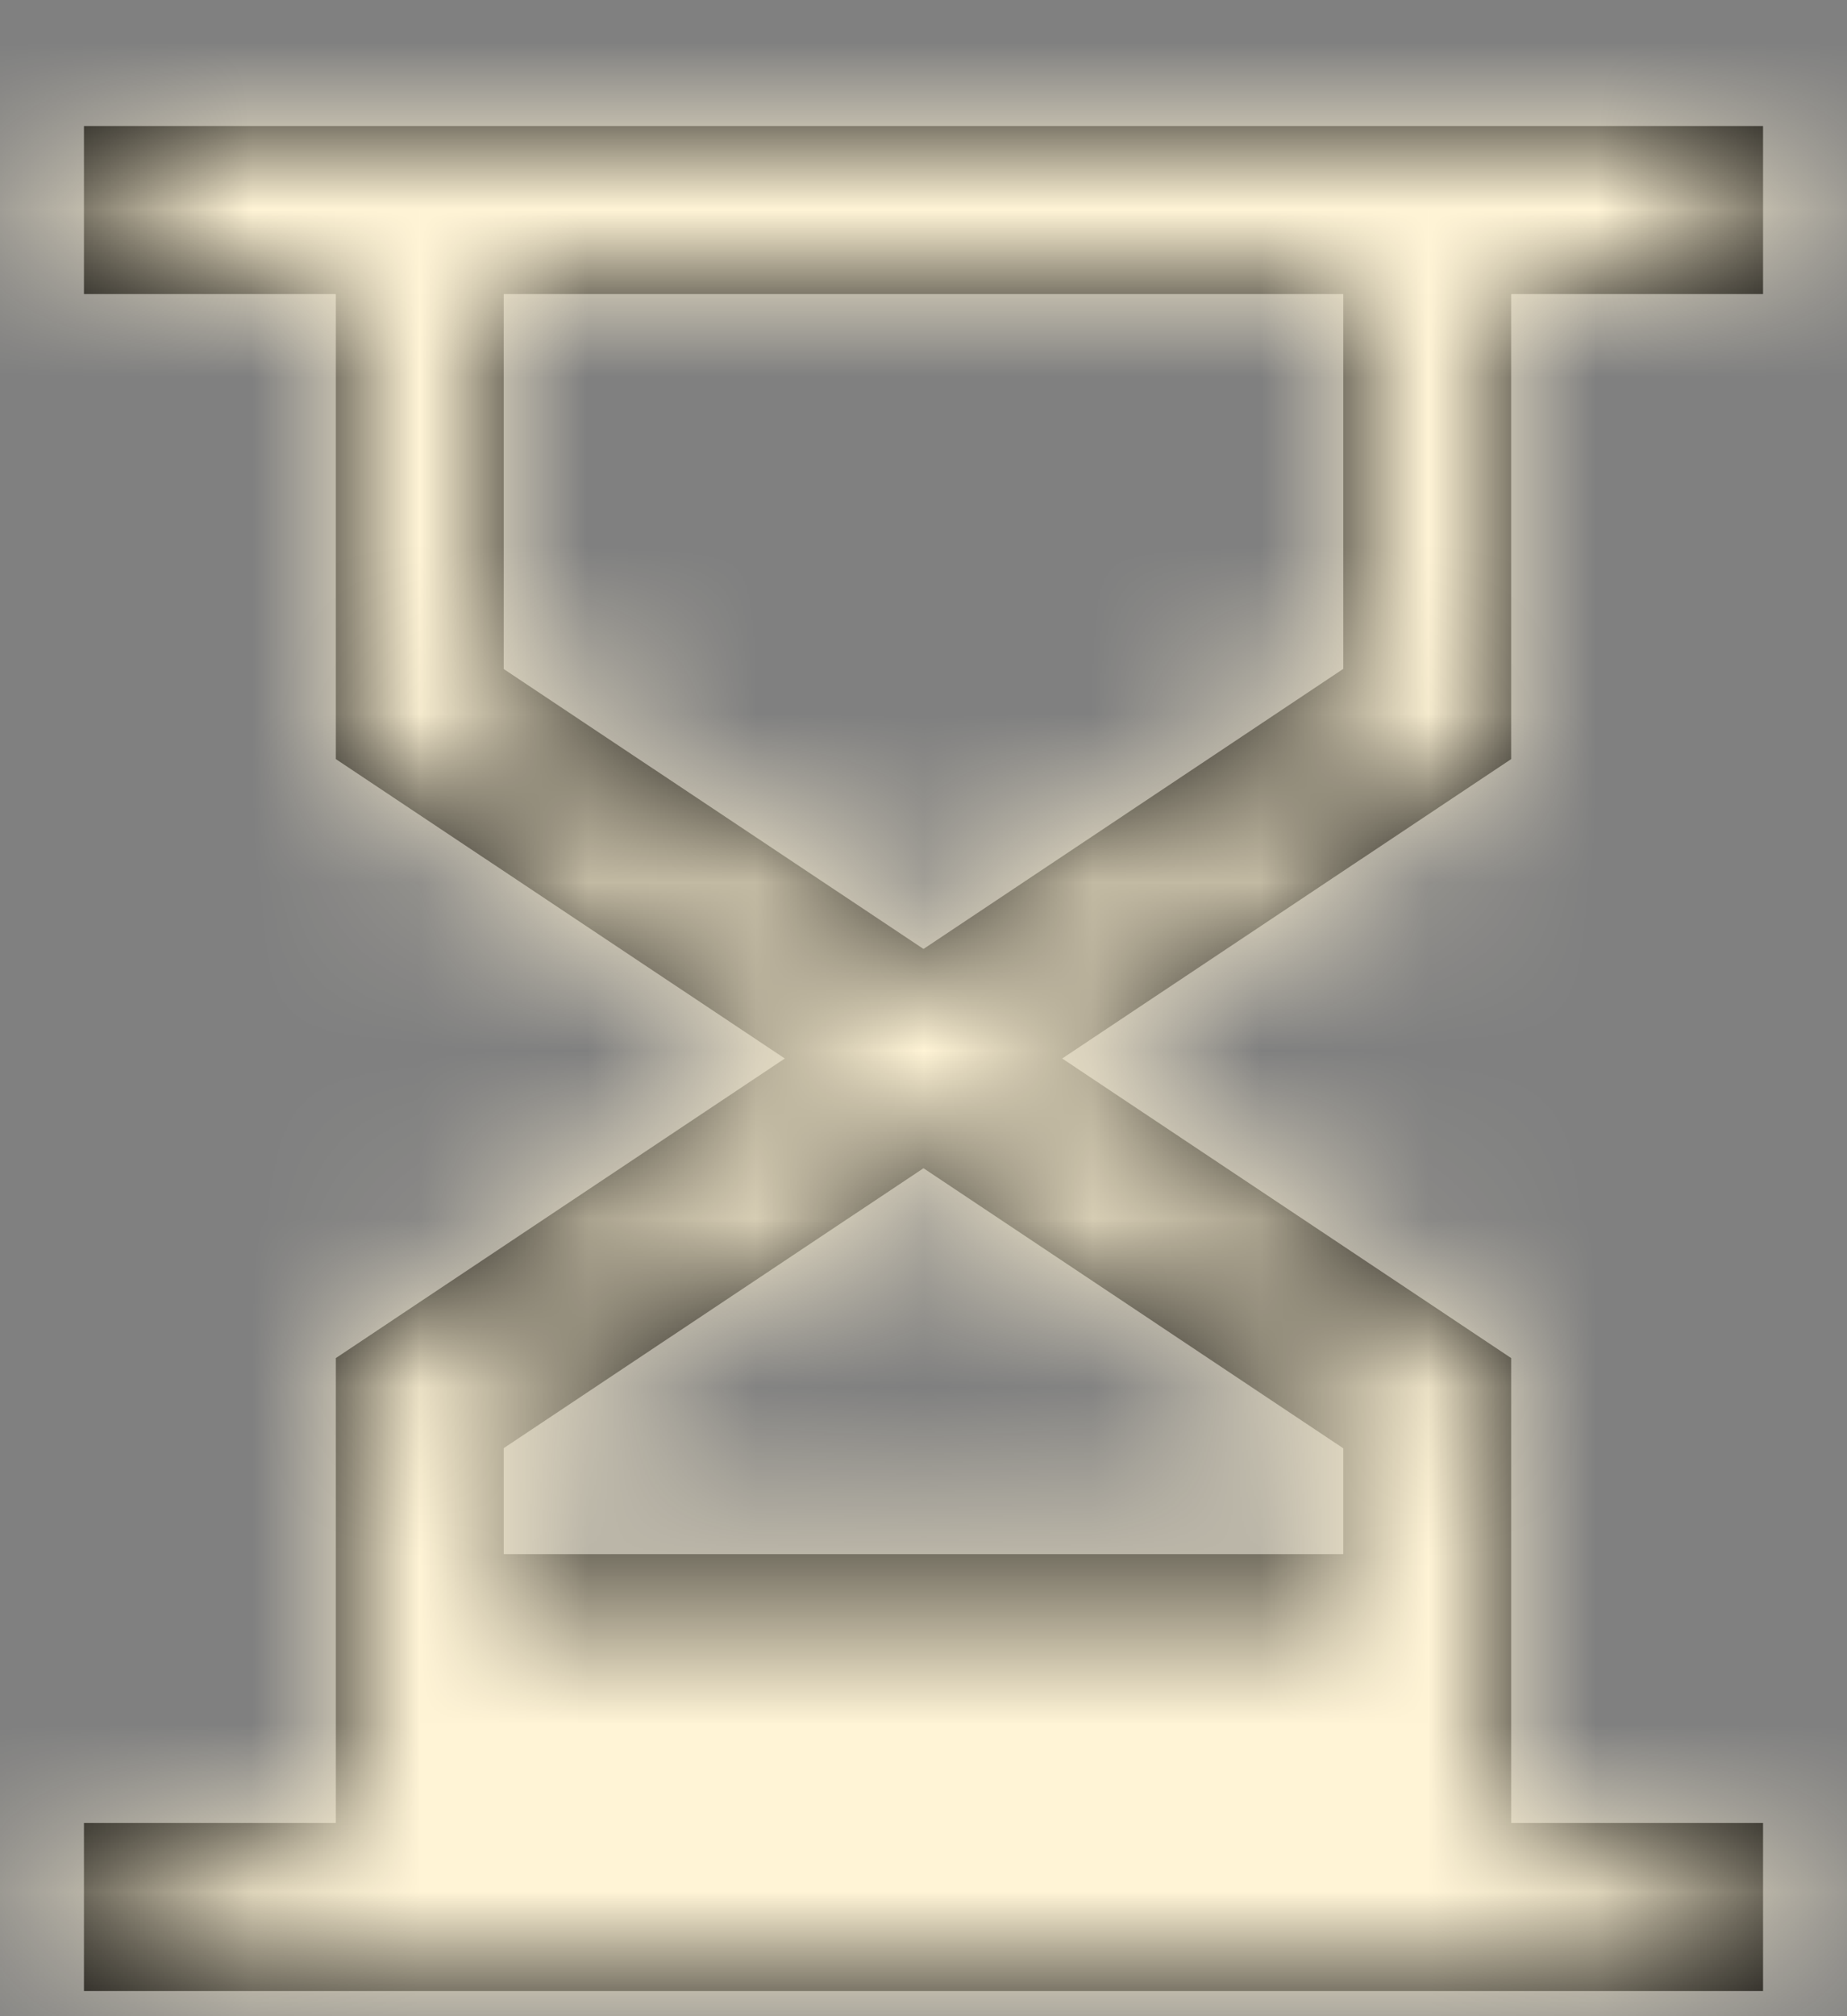<?xml version="1.0" encoding="UTF-8"?>
<svg width="11px" height="12px" viewBox="0 0 11 12" version="1.1" xmlns="http://www.w3.org/2000/svg" xmlns:xlink="http://www.w3.org/1999/xlink">
    <rect x="0" y="0" width="11" height="12" fill="#808080" stroke="none"/>
    <!-- Generator: Sketch 62 (91390) - https://sketch.com -->
    <title>Mask</title>
    <desc>Created with Sketch.</desc>
    <defs>
        <path d="M10.5,0 L10.5,1 L9,1 L9,3.768 L6.326,5.55 L9,7.333 L9,10.1 L10.5,10.1 L10.5,11.1 L0.5,11.1 L0.5,10.1 L2,10.1 L2,7.333 L4.674,5.55 L2,3.768 L2,1 L0.5,1 L0.5,0 L10.5,0 Z M5.5,6.203 L3,7.869 L3,8.5 L8,8.5 L8,7.87 L5.5,6.203 Z M8,1 L3,1 L3,3.232 L5.5,4.898 L8,3.231 L8,1 Z" id="path-1"></path>
    </defs>
    <g id="BZ_Crazy_Coqs_Shows" stroke="none" stroke-width="1" fill="none" fill-rule="evenodd">
        <g id="21_BZ_Crazy_Coqs_Shows" transform="translate(-678, -455)">
            <g id="Group-4" transform="translate(247, 395)">
                <g id="Group-2" transform="translate(23, 31.75)">
                    <g id="Icon-/-Duration" transform="translate(408, 29)">
                        <g id="Background-/-Sold-Out">
                            <mask id="mask-2" fill="white">
                                <use xlink:href="#path-1"></use>
                            </mask>
                            <use id="Mask" fill="#000000" fill-rule="nonzero" xlink:href="#path-1"></use>
                            <g mask="url(#mask-2)" fill="#fff4d6" fill-rule="nonzero" id="Rectangle-2">
                                <g transform="translate(-6, -6)">
                                    <rect x="0" y="0" width="23" height="23"></rect>
                                </g>
                            </g>
                        </g>
                    </g>
                </g>
            </g>
        </g>
    </g>
</svg>